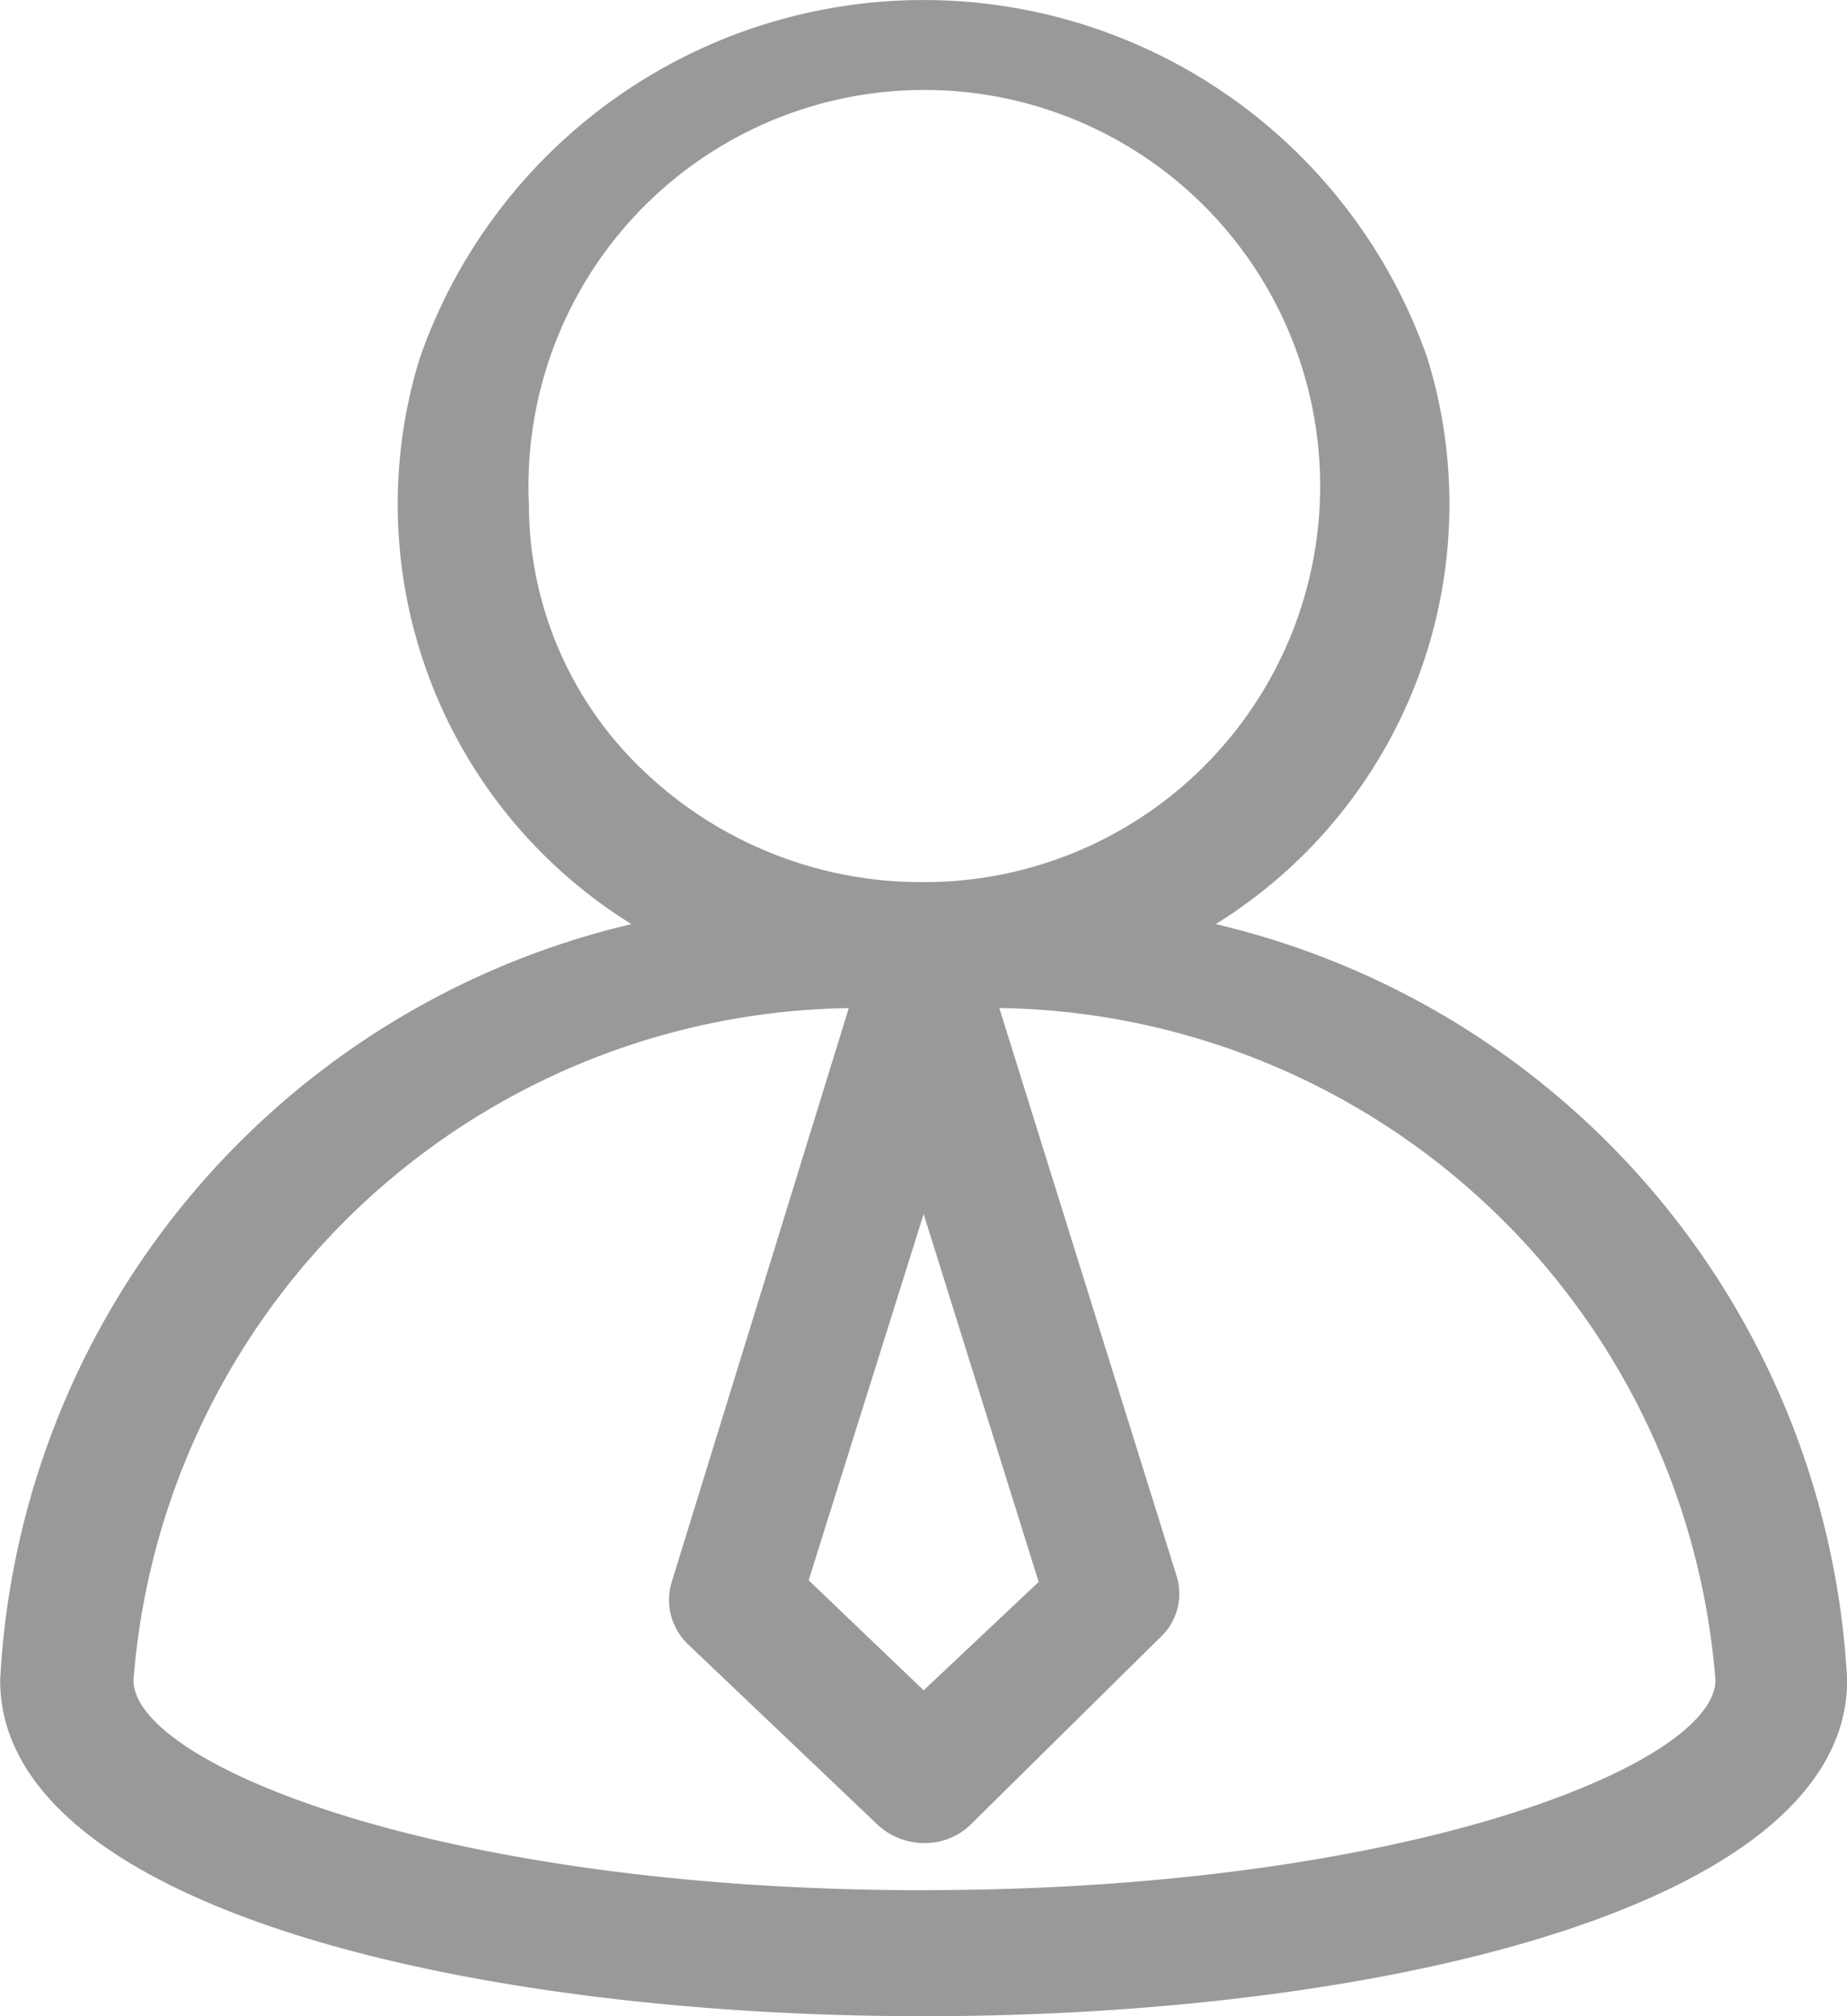 <svg xmlns="http://www.w3.org/2000/svg" width="48" height="52.365" viewBox="0 0 48 52.365"><defs><style>.a{fill:#999;}</style></defs><path class="a" d="M141.307,97.127a12.829,12.829,0,0,0,5.5-14.705,13.866,13.866,0,0,0-26.182,0,12.829,12.829,0,0,0,5.5,14.705,21.3,21.3,0,0,0-16.407,19.636c0,5.847,12.022,8.727,24,8.727s24-2.88,24-8.727a21.316,21.316,0,0,0-16.407-19.636Zm-4.6,17.084-2.989,2.815-2.989-2.858,2.989-9.513ZM123.459,86.218a10.287,10.287,0,1,1,10.255,9.818,10.451,10.451,0,0,1-7.265-2.88A9.535,9.535,0,0,1,123.459,86.218Zm10.255,36c-12.524,0-20.531-3.273-20.531-5.455a18.916,18.916,0,0,1,18.589-17.455l-4.6,14.9a1.593,1.593,0,0,0,.436,1.636l4.909,4.669a1.789,1.789,0,0,0,1.222.48,1.7,1.7,0,0,0,1.2-.48l4.909-4.844a1.549,1.549,0,0,0,.436-1.636l-4.6-14.727a18.938,18.938,0,0,1,18.611,17.455c0,2.182-8.007,5.455-20.575,5.455Z" transform="translate(-109.714 -73.126)"/></svg>